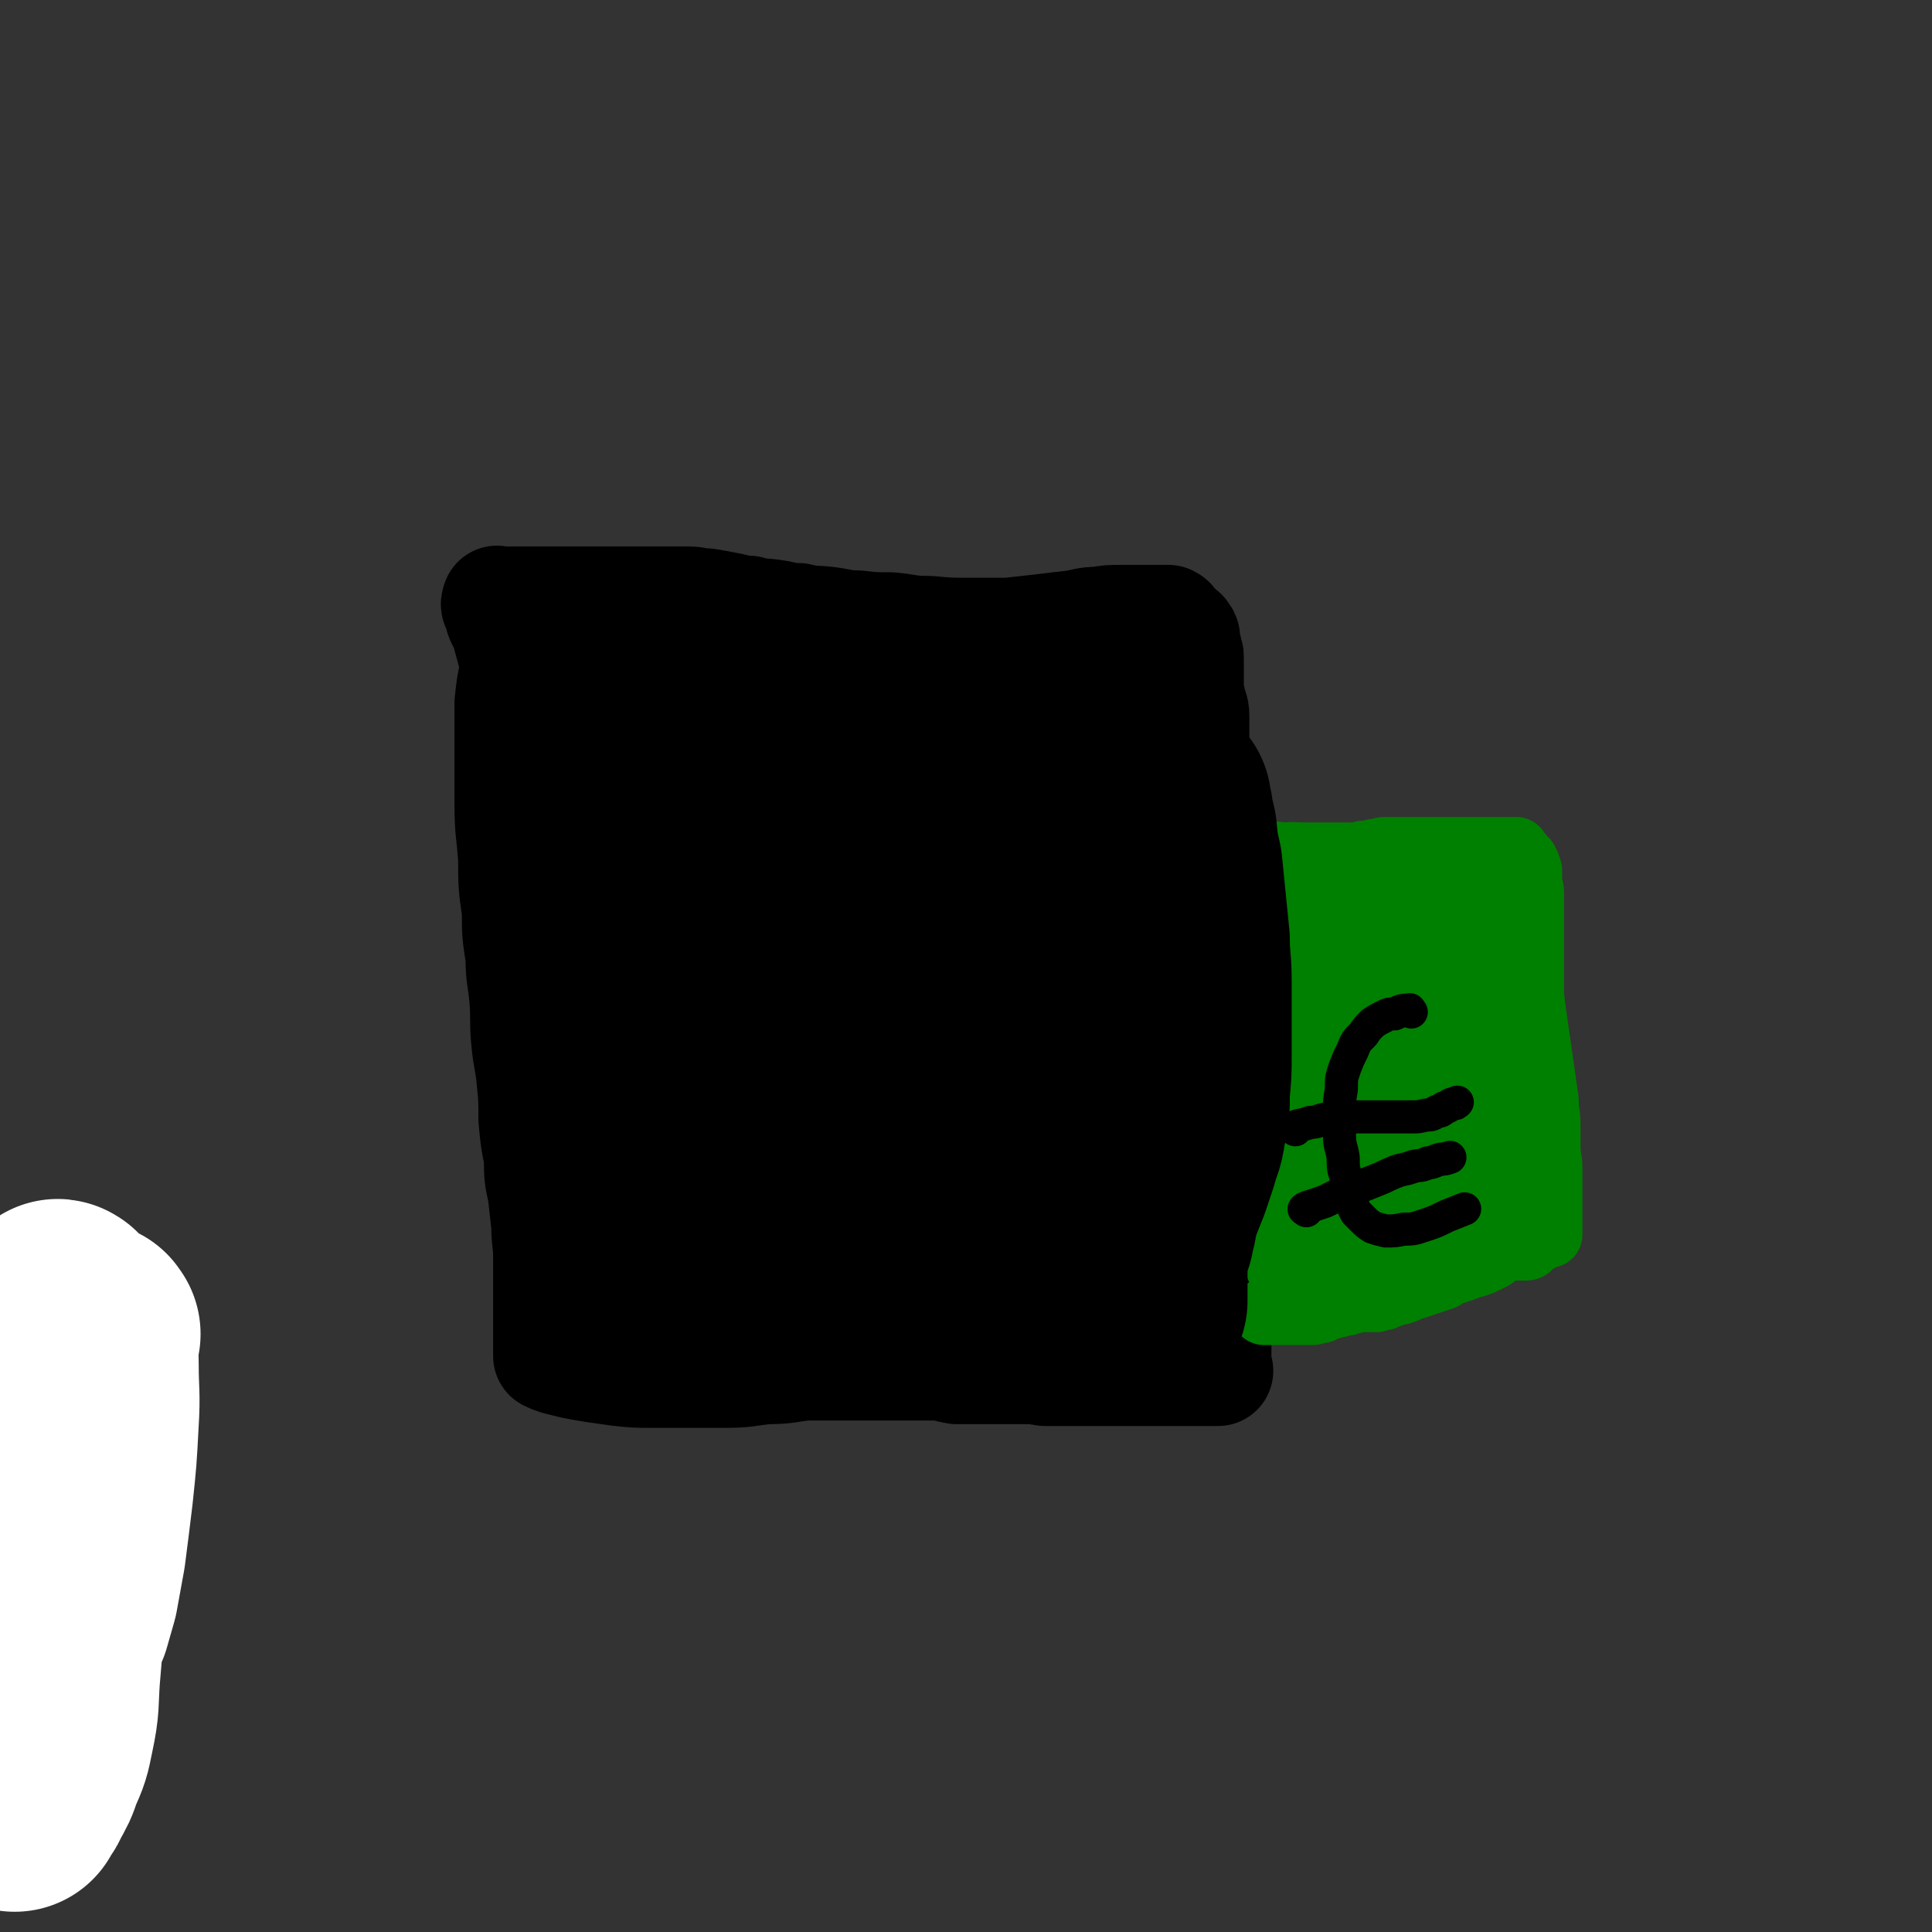 <svg viewBox='0 0 1050 1050' version='1.1' xmlns='http://www.w3.org/2000/svg' xmlns:xlink='http://www.w3.org/1999/xlink'><rect x="0" y="0" width="1050" height="1050" fill="#333333" stroke="none"/><g fill='none' stroke='#000000' stroke-width='60' stroke-linecap='round' stroke-linejoin='round'><path d='M281,365c-1,-1 -1,-2 -1,-1 -2,8 -2,9 -3,18 0,12 0,12 0,24 0,16 0,16 0,31 0,15 1,15 2,30 0,14 0,14 2,28 0,12 0,12 2,25 0,11 1,11 2,22 1,12 0,12 1,23 1,11 2,11 3,22 1,10 1,10 1,21 1,11 1,11 3,21 0,10 0,10 2,19 1,9 1,9 2,18 0,9 1,9 1,17 0,7 0,7 0,14 0,5 0,5 0,10 0,4 0,4 0,8 0,3 0,3 0,6 0,2 0,2 0,4 0,2 0,2 0,4 0,1 0,1 0,3 0,0 0,0 0,1 0,1 0,1 0,3 0,0 0,0 0,1 2,1 2,1 5,2 4,1 4,1 8,2 5,1 5,1 11,2 7,1 7,1 14,2 9,1 9,1 18,1 10,0 10,0 20,0 11,0 11,0 21,0 11,0 11,-1 22,-2 11,0 11,-1 21,-2 10,0 10,0 19,0 9,0 9,0 18,0 9,0 9,0 18,0 7,0 8,0 15,0 6,0 6,1 12,2 6,0 6,0 12,0 6,0 6,0 12,0 6,0 6,0 12,0 6,0 6,0 12,1 5,0 5,0 10,0 4,0 4,0 9,0 5,0 5,0 9,0 5,0 5,0 10,0 4,0 4,0 9,0 4,0 4,0 8,0 3,0 3,0 6,0 2,0 2,0 4,0 2,0 2,0 4,0 1,0 1,0 3,0 1,0 1,0 2,0 1,0 1,0 3,0 2,0 2,0 3,0 1,0 1,0 3,0 1,0 1,0 2,0 1,0 1,0 2,0 1,0 1,0 2,0 1,0 1,0 2,0 1,0 1,0 2,0 0,0 0,0 1,0 0,-1 -1,-1 -1,-3 0,0 0,0 0,-1 0,-1 0,-1 0,-2 0,-1 0,-1 0,-2 0,-1 0,-1 0,-2 0,-3 0,-3 0,-6 0,-3 0,-3 0,-6 0,-5 0,-5 0,-9 0,-6 0,-6 0,-12 0,-8 0,-8 -1,-15 0,-9 -1,-9 -2,-17 -1,-9 -1,-9 -2,-18 -1,-8 -1,-8 -2,-17 -1,-10 -1,-10 -2,-19 0,-11 0,-11 0,-22 0,-14 0,-14 0,-28 0,-15 0,-15 -1,-31 0,-16 0,-16 0,-33 0,-15 0,-15 0,-30 0,-12 -1,-12 -1,-25 0,-10 0,-10 0,-21 0,-8 -1,-8 -1,-16 0,-6 0,-6 0,-12 0,-5 0,-5 0,-9 0,-4 -1,-4 -2,-8 0,-3 -1,-3 -1,-7 0,-2 0,-2 0,-5 0,-2 0,-2 0,-4 0,-2 0,-2 0,-4 0,-2 0,-2 0,-4 0,-1 0,-1 -1,-2 0,-1 0,-1 0,-2 0,-1 0,-1 -1,-2 0,-1 0,-1 0,-2 0,-1 0,-1 0,-2 0,-1 0,-1 -1,-2 0,-1 -1,-1 -2,-2 -1,-1 -1,-1 -2,-2 -1,-1 -1,-1 -2,-2 -1,-1 0,-1 -2,-2 0,0 -1,0 -2,0 -1,0 -1,0 -2,0 -2,0 -2,0 -5,0 -3,0 -3,0 -7,0 -5,0 -5,0 -10,0 -6,0 -6,0 -12,1 -7,0 -7,1 -14,2 -9,1 -9,1 -17,2 -9,1 -9,1 -18,2 -11,0 -11,0 -21,0 -11,0 -11,0 -22,-1 -11,0 -11,-1 -21,-2 -9,0 -9,0 -18,-1 -8,0 -8,-1 -16,-2 -8,-1 -8,0 -16,-2 -7,0 -7,-1 -14,-2 -7,-1 -7,0 -13,-2 -6,0 -6,-1 -12,-2 -5,-1 -5,-1 -11,-2 -5,0 -5,-1 -10,-1 -5,0 -5,0 -10,0 -4,0 -4,0 -9,0 -4,0 -4,0 -9,0 -5,0 -5,0 -9,0 -4,0 -4,0 -8,0 -4,0 -4,0 -8,0 -4,0 -4,0 -8,0 -3,0 -3,0 -7,0 -2,0 -2,0 -5,0 -2,0 -2,0 -4,0 -2,0 -2,0 -4,0 -2,0 -2,0 -4,0 -1,0 -1,0 -2,0 -1,0 -1,0 -2,0 -1,0 -1,0 -2,0 -1,0 -1,0 -2,0 -1,0 -1,0 -2,0 -1,0 -1,0 -2,0 -1,0 -1,0 -2,0 -1,0 -1,0 -2,0 -1,0 -1,0 -2,0 -1,0 -1,-1 -1,0 -1,2 0,2 1,5 1,5 2,5 4,10 3,11 3,11 6,22 4,18 4,18 7,35 5,24 4,24 8,47 4,22 4,22 7,45 2,21 3,21 5,41 2,19 2,19 4,37 1,16 1,16 1,32 0,13 0,13 0,25 0,11 0,11 0,22 0,9 0,9 0,17 0,8 0,8 0,15 0,6 0,6 0,12 0,4 0,4 0,8 0,2 0,2 0,4 0,1 0,1 0,3 0,1 0,2 0,2 1,-7 2,-9 3,-18 3,-28 3,-28 6,-57 3,-32 3,-32 5,-65 2,-26 2,-26 4,-51 1,-18 1,-18 1,-35 0,-11 0,-11 0,-23 0,-8 0,-8 0,-16 0,-8 0,-8 0,-15 0,-6 0,-6 0,-12 0,-5 0,-5 0,-10 0,-4 0,-4 0,-8 0,-3 0,-3 0,-6 0,-2 0,-2 0,-4 0,-2 0,-2 0,-4 0,-1 -1,-2 -1,-1 -1,0 0,1 0,3 0,10 -1,10 -2,20 0,24 0,24 0,49 0,30 -1,30 1,60 1,28 1,28 3,56 2,24 2,24 4,48 2,18 2,18 5,36 2,12 2,12 4,24 2,7 2,7 4,15 1,4 1,4 2,9 0,2 0,2 0,4 0,1 0,3 0,3 0,-3 0,-5 0,-9 0,-15 -1,-15 -1,-29 0,-21 0,-21 0,-42 0,-25 0,-25 0,-49 0,-24 1,-24 2,-48 0,-24 0,-24 2,-47 0,-21 0,-21 2,-41 0,-17 0,-17 2,-33 0,-11 1,-11 1,-22 0,-6 0,-6 0,-13 0,-3 0,-3 0,-6 0,-1 0,-3 0,-2 0,9 0,11 0,22 0,22 0,22 -1,45 0,26 0,26 0,52 0,27 0,27 1,53 0,23 0,23 2,47 1,19 1,19 3,39 2,15 2,15 4,30 2,12 2,11 5,23 2,7 2,7 4,14 1,4 1,4 3,9 0,2 1,2 2,5 0,1 0,1 0,3 0,0 0,1 0,1 -1,-2 -1,-2 -2,-4 -2,-7 -2,-7 -4,-15 -3,-17 -3,-17 -6,-35 -4,-21 -4,-21 -8,-42 -3,-19 -2,-19 -6,-38 -2,-17 -3,-17 -6,-34 -2,-15 -2,-15 -5,-30 -3,-13 -2,-13 -6,-25 -2,-11 -2,-11 -6,-21 -2,-10 -2,-10 -6,-19 -2,-8 -2,-8 -6,-16 -2,-8 -3,-8 -6,-15 -2,-6 -2,-6 -4,-12 -2,-5 -2,-5 -4,-10 -2,-4 -1,-4 -3,-8 -1,-3 0,-3 -2,-7 0,-2 0,-2 -2,-4 0,-2 -1,-2 -2,-4 0,-1 0,-1 0,-3 0,-1 0,-1 0,-2 0,-1 0,-1 0,-2 1,-1 1,-1 2,-1 3,-1 3,0 6,0 6,0 6,0 11,2 8,1 8,1 15,3 10,3 10,3 20,6 10,2 10,2 20,5 11,3 11,3 22,6 11,2 11,2 21,4 10,2 10,1 19,3 8,0 7,1 15,1 6,0 6,0 13,0 5,0 5,0 10,-1 3,0 3,-1 7,-2 2,0 2,0 4,-1 2,-1 2,-1 4,-2 2,0 2,0 4,-1 2,0 2,-1 4,-2 2,0 2,-1 4,-1 2,0 2,0 4,0 3,0 3,-1 6,-1 3,0 3,0 6,0 3,0 3,0 6,0 3,0 3,0 6,0 3,0 3,0 6,0 3,0 3,1 6,2 2,0 2,0 5,2 2,0 2,1 4,2 2,0 2,1 4,1 2,0 2,0 4,0 1,0 1,0 2,0 1,0 1,0 2,0 1,0 1,0 2,2 1,1 0,2 1,4 '/></g>
<g fill='none' stroke='#000000' stroke-width='120' stroke-linecap='round' stroke-linejoin='round'><path d='M543,450c-1,-1 -1,-2 -1,-1 -3,0 -3,1 -6,2 -4,2 -5,1 -9,4 -6,4 -6,4 -11,9 -7,6 -7,6 -13,14 -7,10 -7,10 -14,21 -6,12 -6,12 -12,25 -4,11 -5,11 -7,23 -3,10 -3,10 -3,20 0,8 0,8 1,16 2,6 2,6 4,12 2,4 1,4 4,8 2,2 2,3 6,4 3,2 4,2 8,2 5,0 6,0 11,-3 6,-3 6,-3 11,-8 8,-10 7,-11 13,-23 7,-15 7,-15 11,-31 4,-13 4,-13 6,-27 1,-10 1,-11 1,-21 0,-9 0,-10 -2,-19 -1,-8 -1,-8 -3,-16 -2,-7 -2,-7 -6,-13 -2,-5 -2,-5 -6,-10 -2,-4 -2,-4 -6,-8 -3,-3 -3,-3 -7,-6 -5,-2 -5,-3 -10,-4 -7,-2 -7,-2 -14,-2 -7,0 -7,0 -15,2 -6,2 -6,2 -12,5 -6,3 -6,3 -12,7 -5,4 -5,4 -10,9 -5,7 -5,7 -10,15 -5,9 -6,9 -10,19 -5,11 -5,11 -8,23 -3,13 -3,13 -4,25 0,12 0,13 1,25 0,10 1,10 3,20 2,9 2,9 6,18 3,7 3,7 7,13 4,6 4,6 9,10 4,4 4,5 10,8 6,2 6,3 13,4 7,0 7,0 14,-2 6,-2 7,-3 12,-8 6,-5 7,-6 11,-13 6,-9 6,-9 10,-19 4,-9 4,-10 6,-19 1,-9 1,-9 1,-18 0,-8 0,-8 -1,-16 0,-6 0,-6 -2,-13 -1,-6 -1,-6 -3,-12 -2,-5 -2,-6 -5,-10 -4,-5 -4,-5 -10,-8 -5,-4 -5,-4 -11,-6 -7,-2 -7,-2 -14,-2 -6,0 -6,0 -12,2 -6,2 -7,2 -12,6 -6,6 -6,6 -11,14 -5,9 -5,9 -9,20 -4,10 -4,11 -6,22 -2,10 -2,10 -2,20 0,9 0,9 1,18 0,8 0,8 2,16 1,8 1,8 3,16 2,7 3,7 6,14 2,6 3,6 6,12 3,6 2,6 6,12 3,5 2,5 6,10 3,4 4,4 8,8 3,4 3,4 7,7 5,3 5,3 10,6 5,2 5,2 11,4 6,2 6,2 12,2 6,0 6,0 12,-1 5,-1 5,-1 11,-3 5,-2 5,-2 10,-4 4,-2 4,-2 9,-4 4,-2 4,-2 8,-4 4,-2 4,-2 7,-5 3,-2 3,-2 5,-6 2,-2 2,-2 4,-6 2,-3 2,-3 4,-7 2,-4 2,-4 4,-8 1,-3 0,-3 2,-7 0,-4 1,-4 2,-7 1,-4 1,-4 2,-7 1,-4 1,-4 2,-8 1,-4 0,-4 2,-8 0,-3 0,-3 2,-7 0,-3 1,-3 2,-6 1,-3 1,-3 2,-6 0,-3 1,-3 1,-6 0,-3 0,-3 0,-6 0,-2 0,-2 0,-5 0,-3 1,-3 2,-6 0,-2 0,-2 0,-5 0,-3 0,-3 0,-6 0,-2 0,-2 0,-5 0,-3 0,-3 0,-6 0,-3 0,-3 0,-6 0,-3 0,-3 1,-6 0,-3 0,-3 0,-6 0,-3 0,-3 0,-6 0,-3 0,-3 0,-6 0,-3 0,-3 0,-6 0,-2 0,-2 0,-4 0,-2 0,-2 0,-4 0,-1 0,-1 0,-2 0,-1 0,-2 0,-1 1,1 1,2 2,5 1,7 1,7 2,14 1,10 1,10 2,21 0,11 1,11 1,22 0,11 0,11 0,23 0,10 0,10 0,20 0,12 0,12 0,23 0,11 0,11 1,21 0,10 0,10 2,20 0,8 0,8 2,16 0,6 0,6 2,12 0,3 1,3 1,7 0,2 0,2 0,4 0,1 0,1 0,3 0,0 0,1 0,1 0,-1 0,-2 0,-4 0,-2 0,-2 0,-4 0,-4 0,-4 0,-8 0,-6 0,-6 1,-13 0,-9 0,-9 0,-18 0,-12 0,-12 0,-24 0,-12 0,-12 0,-24 0,-10 0,-10 0,-20 0,-9 0,-9 0,-17 0,-8 0,-8 0,-16 0,-8 0,-8 0,-16 0,-8 0,-8 0,-15 0,-7 0,-7 0,-14 0,-6 0,-6 0,-12 0,-6 0,-6 0,-12 0,-6 0,-6 0,-12 0,-6 0,-6 0,-11 0,-4 0,-4 0,-9 0,-4 0,-4 0,-8 0,-4 0,-4 0,-8 0,-4 0,-4 0,-7 0,-4 0,-4 0,-8 0,-3 0,-3 0,-6 0,-2 0,-2 0,-5 0,-2 0,-2 0,-4 0,-1 0,-1 0,-3 0,-1 0,-1 0,-2 0,-1 0,-1 0,-2 0,-1 0,-1 0,-2 0,-1 0,-1 -1,-2 0,0 -1,0 -2,0 -2,0 -2,0 -4,1 -4,1 -4,1 -8,3 -7,3 -7,3 -14,7 -12,6 -12,7 -24,13 -16,9 -16,9 -31,18 -15,8 -15,8 -29,16 -11,6 -11,6 -22,12 -8,4 -8,4 -16,10 -7,5 -7,5 -13,10 -6,6 -7,6 -12,12 -5,7 -5,7 -9,14 -4,8 -4,8 -6,17 -2,9 -2,10 -2,19 0,8 1,8 2,16 0,9 0,9 2,17 0,6 1,6 2,12 1,6 1,6 2,12 1,6 1,6 2,12 0,6 1,6 1,12 0,6 0,6 0,12 0,6 0,6 0,12 0,4 0,4 0,8 0,4 0,4 0,8 0,3 0,3 0,6 0,3 0,3 -1,6 0,2 0,2 0,4 0,2 0,2 0,4 0,2 0,2 0,4 0,1 0,1 0,3 0,1 0,1 0,2 0,1 0,1 0,2 0,0 0,0 0,1 '/></g>
<g fill='none' stroke='#008000' stroke-width='36' stroke-linecap='round' stroke-linejoin='round'><path d='M703,495c-1,-1 -2,-1 -1,-1 1,-1 2,-1 4,-1 4,-1 3,-2 7,-3 2,0 2,-1 5,-1 2,0 2,0 5,0 3,0 3,0 6,0 2,0 2,0 5,0 4,0 4,0 7,0 3,0 3,0 7,0 3,0 3,0 7,0 3,0 3,0 7,0 3,0 3,0 6,0 3,0 3,0 6,0 2,0 2,0 5,0 2,0 2,0 4,0 2,0 2,0 4,0 2,0 2,0 4,0 2,0 2,0 4,0 2,0 2,0 4,0 2,0 2,0 4,0 1,0 1,0 3,0 1,0 1,0 2,0 1,0 1,0 2,0 1,0 1,0 2,0 1,0 1,0 1,0 2,0 2,0 3,0 1,0 1,0 2,0 0,0 0,0 0,0 1,0 1,0 1,0 1,0 1,0 2,1 1,1 1,2 2,4 1,3 1,3 2,6 1,6 1,6 3,11 1,7 1,7 2,14 1,8 0,8 2,16 1,8 1,8 2,15 1,7 1,7 2,14 1,7 1,7 2,14 1,7 1,7 2,14 0,7 1,7 1,14 0,6 0,6 0,12 0,5 1,5 1,11 0,4 0,4 0,9 0,3 0,3 0,7 0,2 0,2 0,5 0,2 0,2 0,4 0,2 0,2 0,3 0,1 0,1 0,3 0,1 0,1 0,2 0,0 0,0 0,1 0,0 0,0 0,0 0,1 0,1 0,1 0,1 0,1 0,1 -1,0 -1,0 -3,0 -1,0 0,1 -2,2 0,0 -1,0 -2,1 -1,0 -1,0 -2,1 -1,0 0,1 -2,2 0,0 0,1 -2,1 0,0 -1,0 -2,0 -1,0 -1,0 -2,0 -1,0 -1,0 -2,0 -1,0 -1,0 -2,0 -1,0 -1,0 -2,0 -1,0 -1,0 -2,1 -1,0 -1,0 -2,0 -1,1 -1,1 -2,2 -1,1 -1,1 -2,2 -2,1 -2,1 -4,2 -2,1 -2,1 -5,2 -3,1 -3,0 -6,2 -3,1 -3,1 -6,2 -3,1 -3,1 -6,3 -3,1 -3,1 -6,2 -3,1 -3,1 -6,2 -3,1 -3,1 -6,2 -2,1 -2,1 -5,2 -2,0 -2,0 -4,1 -3,1 -3,1 -5,2 -2,0 -2,0 -4,1 -2,0 -2,0 -4,0 -2,0 -2,0 -4,0 -3,0 -3,0 -5,1 -2,0 -2,1 -4,1 -2,0 -2,0 -4,1 -2,0 -2,0 -4,1 -3,0 -3,1 -5,2 -3,0 -3,1 -5,1 -3,0 -3,0 -5,0 -2,0 -2,0 -4,0 -2,0 -2,0 -4,0 -2,0 -2,0 -4,0 -1,0 -1,0 -2,0 -1,0 -1,0 -2,0 -1,0 -1,0 -2,0 -1,0 -1,0 -2,0 -1,0 -1,0 -1,0 '/><path d='M714,474c-1,-1 -1,-2 -1,-1 -5,0 -5,1 -10,3 -5,1 -5,0 -9,2 -4,0 -4,1 -8,2 -4,0 -4,1 -8,1 -2,0 -2,0 -5,0 -2,0 -2,0 -3,0 -1,0 -1,0 -2,0 '/><path d='M694,466c-1,-1 -2,-1 -1,-1 1,-1 2,0 5,0 3,0 3,0 6,0 3,0 3,0 6,0 3,0 3,0 6,0 3,0 3,0 6,0 3,0 3,0 6,0 3,0 3,0 7,0 3,0 3,0 6,-1 3,0 3,0 6,-1 3,0 3,-1 6,-1 2,0 2,0 5,0 2,0 2,0 5,0 2,0 2,0 4,0 3,0 3,0 5,0 2,0 2,0 4,0 2,0 2,0 4,0 2,0 2,0 4,0 2,0 2,0 4,0 2,0 2,0 4,0 2,0 2,0 4,0 2,0 2,0 4,0 1,0 1,0 3,0 1,0 1,0 2,0 1,0 1,0 2,0 1,0 1,0 2,0 1,0 1,0 2,0 1,0 1,0 2,0 1,0 1,0 2,0 0,0 0,0 1,0 0,0 0,0 1,0 0,0 0,0 0,0 1,0 1,0 1,0 1,0 1,0 2,0 1,0 1,0 2,0 1,0 1,0 2,0 0,0 0,1 1,2 0,1 1,0 2,2 1,1 1,1 2,2 1,2 1,2 2,5 0,2 0,3 0,6 0,3 1,3 1,6 0,3 0,3 0,7 0,3 0,3 0,6 0,3 0,3 0,7 0,3 0,3 0,6 0,3 0,3 0,6 0,3 0,3 0,6 0,4 0,4 0,8 0,4 0,4 0,8 0,3 0,3 0,7 0,3 0,3 0,7 0,4 0,4 0,8 0,3 0,3 0,7 0,3 0,3 0,7 0,3 0,3 1,6 0,3 0,3 1,7 0,4 0,4 1,7 0,4 1,4 2,7 1,4 1,4 2,8 0,3 0,3 0,7 0,3 1,3 1,6 0,2 0,2 0,5 0,2 0,2 0,4 0,2 0,2 0,4 0,1 0,1 0,2 0,2 0,2 0,3 0,1 0,1 0,3 0,1 0,1 0,2 0,1 0,1 0,2 0,1 0,1 0,2 0,1 0,1 0,2 0,1 0,1 0,2 0,0 0,0 0,1 0,0 0,0 0,0 0,1 0,1 -1,2 0,1 0,1 -2,2 0,0 -1,0 -2,1 -1,0 -1,1 -2,2 -1,1 0,1 -2,2 -1,1 -1,1 -3,2 -2,1 -2,1 -4,2 -3,1 -3,1 -6,2 -3,2 -3,2 -6,4 -4,2 -4,2 -8,4 -5,2 -5,3 -9,5 -5,2 -5,2 -10,4 -4,2 -4,2 -8,4 -4,2 -4,2 -8,4 -4,2 -4,1 -8,3 -4,1 -4,0 -8,2 -4,1 -4,0 -8,2 -3,0 -3,1 -6,2 -3,0 -3,0 -6,0 -2,0 -2,0 -5,0 -2,0 -2,0 -4,0 -2,0 -2,0 -4,0 -1,0 -1,0 -3,0 -1,0 -1,0 -2,0 0,0 0,0 0,0 '/></g>
<g fill='none' stroke='#000000' stroke-width='18' stroke-linecap='round' stroke-linejoin='round'><path d='M765,548c-1,-1 -1,-2 -1,-1 -3,0 -3,1 -5,1 -3,2 -4,1 -7,3 -2,1 -2,0 -5,2 -2,2 -2,2 -4,4 -3,2 -4,2 -6,5 -2,2 -2,3 -4,5 -2,3 -2,3 -4,6 -2,2 -2,2 -4,4 -2,3 -2,3 -4,6 -1,2 -1,2 -3,5 -1,3 -1,3 -2,6 0,2 -1,2 -1,5 0,3 0,3 0,7 0,3 0,3 0,6 0,2 0,2 1,5 0,3 0,3 2,5 0,2 0,2 2,4 0,1 1,1 2,3 1,1 1,1 2,3 2,1 2,1 4,2 3,2 3,2 5,3 3,2 3,1 6,2 4,2 3,2 7,3 2,0 2,0 5,0 3,0 3,0 7,0 2,0 2,0 4,-1 3,0 3,0 6,-2 1,0 1,0 3,-1 '/><path d='M692,596c-1,-1 -2,-1 -1,-1 1,-1 2,0 5,0 4,0 4,0 9,0 5,0 5,0 10,0 5,0 5,0 10,-1 4,-1 4,-1 8,-1 4,-1 4,-1 8,-1 3,0 3,0 6,-1 3,-1 3,-1 6,-2 3,0 3,-1 6,-2 2,0 2,0 4,-1 '/><path d='M705,624c-1,-1 -2,-1 -1,-1 1,-1 2,-1 4,-1 3,0 4,0 7,0 3,0 3,0 6,-1 3,0 3,-1 6,-2 3,-1 3,-1 6,-2 1,0 1,0 2,0 '/></g>
<g fill='none' stroke='#008000' stroke-width='18' stroke-linecap='round' stroke-linejoin='round'><path d='M744,551c-1,-1 -1,-2 -1,-1 -3,5 -3,6 -5,12 -2,8 -2,8 -4,17 -2,10 -3,10 -5,21 -2,10 -2,10 -3,19 -2,9 -2,9 -2,18 -1,6 -1,6 -1,12 0,5 0,5 0,9 0,2 0,2 0,5 0,1 0,3 0,3 0,-1 0,-2 0,-3 1,-6 2,-6 3,-11 1,-11 1,-11 3,-22 2,-14 2,-14 4,-29 2,-13 1,-13 2,-26 1,-10 2,-10 2,-21 0,-8 0,-8 0,-15 0,-6 0,-6 0,-12 0,-5 0,-5 0,-9 0,-3 0,-3 0,-6 -1,-3 -1,-3 -1,-5 -1,-1 -1,-1 -2,-3 0,0 0,-1 -1,-1 -1,0 -2,0 -2,0 -2,4 -2,4 -3,8 -1,9 -1,9 -2,19 -1,11 -1,11 -2,23 -1,11 -1,11 -2,23 0,10 -1,10 -1,20 0,9 0,9 0,17 0,6 0,6 0,11 0,1 0,1 0,2 '/></g>
<g fill='none' stroke='#008000' stroke-width='60' stroke-linecap='round' stroke-linejoin='round'><path d='M726,552c-1,-1 -1,-2 -1,-1 -2,2 -2,2 -3,6 -2,7 -3,7 -4,14 -2,10 -1,10 -3,20 -1,10 -1,10 -1,20 -1,10 -2,10 -2,20 0,7 0,7 0,14 0,6 0,6 0,11 0,4 0,4 2,8 0,2 0,2 2,4 0,0 1,0 2,0 1,0 1,0 2,-2 1,-3 1,-3 2,-6 3,-9 3,-9 6,-19 3,-11 3,-11 5,-23 2,-10 2,-10 3,-20 0,-8 0,-8 0,-16 0,-7 0,-7 -1,-14 0,-7 -1,-7 -2,-14 -2,-8 -2,-8 -4,-15 -2,-7 -2,-7 -4,-14 -2,-6 -2,-6 -4,-12 -2,-5 -2,-5 -4,-10 -2,-4 -2,-4 -4,-8 -1,-2 0,-2 -2,-5 0,-2 0,-2 -2,-4 0,-2 0,-2 -2,-4 0,-1 -1,-1 -2,-2 -1,-1 -1,-1 -2,-2 -1,-1 -1,-2 -1,-1 -1,0 0,1 0,3 0,5 0,5 0,10 0,8 0,8 0,16 0,11 0,11 0,22 0,12 0,12 1,25 0,12 0,12 1,24 0,11 0,11 0,22 0,9 0,9 0,18 0,8 0,8 0,15 0,6 1,6 1,12 0,4 0,4 0,9 0,4 1,4 1,8 0,4 0,4 0,7 0,3 0,3 0,6 0,2 0,2 0,4 0,2 0,2 0,4 0,1 0,2 0,2 0,-1 0,-2 0,-4 0,-2 0,-2 0,-4 0,-6 0,-6 0,-12 0,-8 0,-8 0,-16 0,-10 0,-10 1,-21 0,-11 0,-11 0,-22 0,-9 0,-9 0,-18 0,-7 0,-7 0,-14 0,-7 0,-7 0,-13 0,-6 0,-6 0,-12 0,-5 -1,-5 -1,-10 0,-4 0,-4 0,-8 0,-2 0,-2 0,-5 0,-2 0,-2 0,-4 0,-2 0,-2 0,-4 0,-1 0,-1 0,-2 0,-1 0,-1 0,-2 0,-1 0,-1 0,-2 0,-1 0,-1 0,-2 0,-1 0,-1 0,-2 0,0 1,-1 2,-1 0,0 1,0 2,0 1,0 1,0 3,0 2,0 2,0 5,0 3,0 3,0 6,0 3,0 3,0 6,0 4,0 4,0 8,1 5,0 5,0 9,0 5,0 5,0 9,0 4,0 4,0 8,0 3,0 3,0 7,0 3,0 3,0 6,0 3,0 3,0 6,0 3,0 3,0 6,0 2,0 2,0 5,1 2,0 2,0 4,0 2,0 2,0 4,0 1,0 1,0 2,1 1,0 1,1 2,2 1,1 1,0 2,2 1,1 1,2 1,4 0,4 0,4 0,9 0,7 0,7 -1,14 0,9 0,9 -2,19 -1,10 -1,10 -2,20 -2,11 -2,11 -4,21 -2,10 -1,10 -3,20 -1,8 0,8 -2,17 0,6 0,6 -2,13 0,4 -1,4 -2,8 0,2 0,2 -1,5 0,2 1,2 0,4 0,1 -1,1 -1,2 -1,0 -1,-1 -2,-1 0,-1 0,-1 0,-2 0,-1 0,-1 0,-2 0,-1 0,-1 0,-3 0,-3 0,-3 0,-6 0,-5 0,-5 0,-10 0,-8 0,-8 0,-16 0,-10 0,-10 0,-20 0,-11 0,-11 0,-21 0,-9 0,-9 0,-17 0,-6 0,-6 0,-12 0,-6 0,-6 0,-12 0,-5 0,-5 0,-10 0,-4 0,-4 -1,-8 0,-3 0,-3 -2,-7 0,-2 -1,-2 -2,-4 0,-2 0,-2 -1,-4 0,-1 0,-2 -1,-3 0,0 -1,-1 -2,-1 -1,0 -1,0 -2,2 -2,4 -2,5 -3,10 -2,8 -2,9 -4,17 -2,11 -2,11 -5,22 -2,11 -2,11 -4,22 -2,11 -2,11 -5,21 -2,9 -2,9 -4,18 -2,7 -2,7 -4,14 -2,6 -2,6 -4,12 -2,5 -2,5 -5,9 -2,4 -2,4 -4,7 -2,2 -2,2 -4,5 -1,2 -1,2 -3,4 0,1 -1,1 -2,2 -1,1 0,1 -2,2 0,0 -1,0 -2,1 -1,1 -2,1 -1,2 0,0 1,-1 3,-1 '/></g>
<g fill='none' stroke='#000000' stroke-width='18' stroke-linecap='round' stroke-linejoin='round'><path d='M767,550c-1,-1 -1,-2 -1,-1 -4,0 -4,0 -8,2 -3,0 -3,0 -5,1 -4,2 -4,2 -7,4 -3,3 -3,3 -5,6 -4,4 -4,4 -6,9 -2,4 -2,4 -4,9 -2,6 -2,6 -2,12 -1,6 -1,6 -1,13 0,6 0,6 0,12 0,6 1,6 2,12 0,6 0,6 2,12 0,5 0,5 1,10 2,4 2,4 4,8 2,2 2,2 4,4 2,2 2,2 5,4 3,1 3,1 7,2 5,0 5,0 10,-1 5,0 5,0 11,-2 6,-2 6,-2 12,-5 5,-2 5,-2 10,-4 '/><path d='M704,614c-1,-1 -2,-1 -1,-1 3,-2 4,-1 9,-3 4,0 4,-1 9,-2 5,0 5,-1 10,-1 4,0 5,0 9,0 6,0 6,0 11,0 4,0 4,0 9,0 4,0 4,0 8,0 3,0 3,0 7,-1 3,0 3,0 6,-2 2,0 2,0 4,-2 2,0 2,-1 4,-2 2,0 2,0 3,-1 '/><path d='M710,658c-1,-1 -2,-1 -1,-1 1,-1 2,-1 5,-2 3,-1 3,-1 6,-2 4,-2 4,-2 8,-4 5,-2 6,-2 11,-4 5,-2 5,-2 10,-4 5,-2 4,-2 9,-4 5,-2 5,-1 10,-3 4,-1 4,0 8,-2 3,0 3,-1 7,-2 2,0 2,0 5,-1 '/></g>
<g fill='none' stroke='#000000' stroke-width='120' stroke-linecap='round' stroke-linejoin='round'><path d='M604,433c-1,-1 -1,-2 -1,-1 -1,3 0,5 0,10 1,6 1,6 1,11 2,9 2,9 3,17 1,9 1,9 1,18 2,9 2,9 2,19 1,10 2,9 2,19 1,9 1,9 1,19 0,9 1,9 1,18 0,8 0,8 0,16 0,8 0,8 0,16 0,7 0,7 0,15 0,6 0,6 1,12 0,4 1,4 1,9 0,3 0,3 1,7 0,2 1,2 1,4 0,2 0,2 0,4 0,1 0,1 0,2 0,1 0,2 0,2 0,-1 0,-2 0,-3 0,-1 0,-1 0,-1 0,0 0,0 0,-1 0,-1 0,-1 0,-2 0,-1 0,-1 0,-1 0,-1 0,-1 0,-2 0,-2 0,-2 0,-3 0,-1 0,-1 0,-2 0,-2 0,-2 0,-4 0,-4 0,-4 0,-8 0,-8 0,-8 0,-16 0,-10 0,-10 1,-21 0,-11 1,-11 1,-23 0,-9 0,-9 0,-18 0,-7 0,-7 0,-14 0,-6 0,-6 0,-11 0,-5 0,-5 1,-11 0,-5 0,-5 2,-11 0,-5 1,-5 2,-10 1,-5 0,-5 2,-11 0,-4 1,-4 2,-9 0,-4 0,-4 1,-8 1,-3 1,-3 1,-7 0,-2 0,-2 0,-5 0,-2 0,-2 0,-4 0,-2 0,-2 0,-4 0,-1 0,-1 0,-2 0,-1 0,-2 0,-1 0,1 0,2 1,5 0,5 1,5 2,10 1,10 1,10 3,19 1,10 1,10 2,20 1,10 1,10 2,20 0,11 1,11 1,22 0,10 0,10 0,20 0,10 0,10 0,20 0,10 0,10 -1,20 0,10 0,10 -2,19 -1,8 -2,7 -4,15 -2,6 -2,6 -4,12 -2,5 -2,5 -4,10 -2,4 -1,4 -3,9 -1,4 0,4 -2,9 0,4 -1,4 -2,8 -1,5 -1,5 -2,9 0,4 0,4 0,8 0,4 0,4 0,8 0,2 0,2 0,4 0,2 0,2 0,3 '/><path d='M29,779c-1,-1 -1,-2 -1,-1 -2,0 -2,1 -3,2 -1,2 0,3 -2,5 0,2 0,2 -2,4 0,1 -1,1 -2,3 0,0 0,0 0,0 '/></g>
<g fill='none' stroke='#FFFFFF' stroke-width='120' stroke-linecap='round' stroke-linejoin='round'><path d='M49,725c-1,-1 -1,-2 -1,-1 -1,8 0,9 0,18 0,15 1,15 0,31 -1,19 -1,19 -3,38 -2,16 -2,17 -4,32 -2,11 -2,11 -4,22 -2,7 -2,7 -4,14 -2,4 -2,4 -4,7 -2,3 -2,3 -3,6 -1,1 -2,2 -3,2 0,0 0,-1 0,-1 0,-4 0,-5 1,-9 1,-10 1,-10 3,-21 2,-13 2,-13 4,-28 1,-15 0,-15 2,-31 0,-13 1,-13 1,-26 1,-12 1,-12 1,-25 0,-10 0,-10 0,-20 -1,-6 0,-7 -1,-13 0,-3 -1,-3 -1,-6 -1,-1 0,-2 -1,-2 -1,-1 -1,0 -2,2 0,14 0,14 0,28 0,31 0,31 0,62 0,30 0,30 -1,61 0,23 0,23 -2,46 -1,14 0,15 -3,29 -2,10 -2,10 -6,19 -2,6 -2,6 -6,13 -1,3 -2,3 -4,7 '/></g>
</svg>